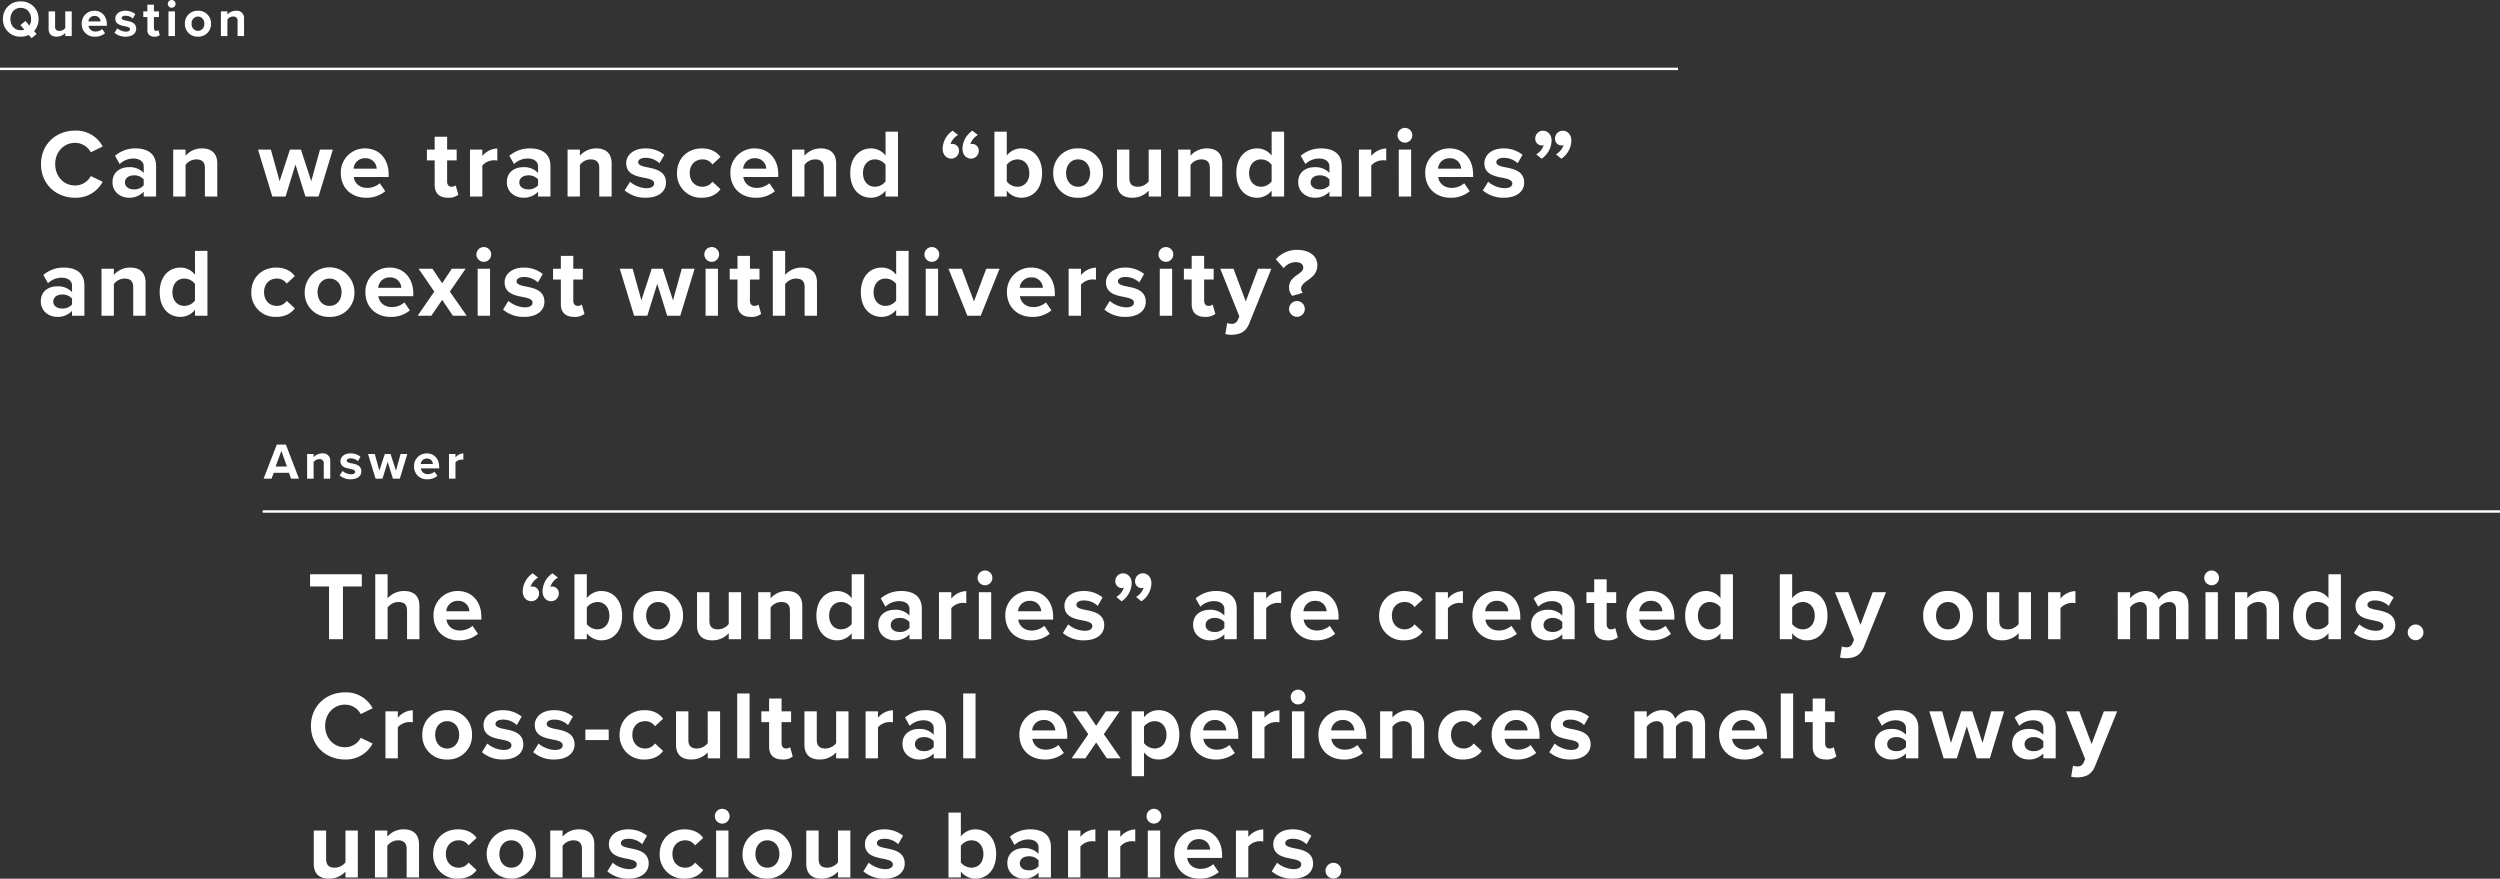 <?xml version="1.0" encoding="UTF-8"?> <svg xmlns="http://www.w3.org/2000/svg" width="1028" height="361.307" viewBox="0 0 1028 361.307"><rect x="0" y="0" width="1028" height="361.307" fill="#333333" stroke="none"/><g id="international_mv_pc" transform="translate(-180.5 -465.174)"><path id="パス_48563" data-name="パス 48563" d="M0,0H690" transform="translate(180.5 493.5)" fill="none" stroke="#fff" stroke-width="1"></path><path id="パス_48562" data-name="パス 48562" d="M0,0H920" transform="translate(288.5 675.5)" fill="none" stroke="#fff" stroke-width="1"></path><path id="パス_48622" data-name="パス 48622" d="M15.36.48A12.383,12.383,0,0,0,26.72-6.08L21.84-8.44a7.232,7.232,0,0,1-6.48,3.88c-4.64,0-8.16-3.72-8.16-8.76s3.52-8.76,8.16-8.76a7.307,7.307,0,0,1,6.48,3.88l4.88-2.4a12.311,12.311,0,0,0-11.36-6.52c-7.8,0-14,5.6-14,13.8S7.56.48,15.36.48ZM48.68,0V-12.48c0-5.56-4.04-7.32-8.44-7.32a12.673,12.673,0,0,0-8.44,3.04l1.92,3.4a8.129,8.129,0,0,1,5.64-2.28c2.56,0,4.24,1.28,4.24,3.24v2.68a7.808,7.808,0,0,0-6.12-2.36c-3.08,0-6.72,1.64-6.72,6.16,0,4.32,3.64,6.4,6.72,6.4A8,8,0,0,0,43.6-2V0ZM43.6-4.64a5.081,5.081,0,0,1-4.08,1.68c-2,0-3.64-1.04-3.64-2.84,0-1.84,1.64-2.92,3.64-2.92A5.081,5.081,0,0,1,43.6-7.04ZM73.84,0V-13.64c0-3.76-2.04-6.16-6.28-6.16a8.846,8.846,0,0,0-6.76,3v-2.52H55.72V0H60.8V-13a5.5,5.5,0,0,1,4.4-2.28c2.16,0,3.56.92,3.56,3.6V0Zm41.64,0,5.88-19.32h-5.28l-3.6,13-4.24-13h-4.52l-4.24,13-3.6-13H90.6L96.48,0h5.44L106-13.16,110.08,0Zm9.16-9.68c0,6.2,4.44,10.16,10.32,10.16a11.907,11.907,0,0,0,7.96-2.68l-2.24-3.28a7.9,7.9,0,0,1-5.16,1.92c-3.28,0-5.24-2.04-5.56-4.48h14.36V-9.16c0-6.32-3.92-10.64-9.68-10.64A9.833,9.833,0,0,0,124.64-9.68Zm10-6.08a4.475,4.475,0,0,1,4.76,4.28h-9.52A4.643,4.643,0,0,1,134.64-15.76ZM168.72.48a6.271,6.271,0,0,0,4.24-1.24L171.88-4.6a2.775,2.775,0,0,1-1.76.56c-1.12,0-1.76-.92-1.76-2.12v-8.72h3.92v-4.44h-3.92V-24.6h-5.12v5.28h-3.2v4.44h3.2V-4.8C163.24-1.36,165.16.48,168.72.48ZM182.84,0V-12.76a6.439,6.439,0,0,1,4.76-2.16,6.746,6.746,0,0,1,1.4.12v-4.96a8.265,8.265,0,0,0-6.16,3.08v-2.64h-5.08V0Zm28,0V-12.48c0-5.56-4.04-7.32-8.44-7.32a12.673,12.673,0,0,0-8.44,3.04l1.92,3.4a8.129,8.129,0,0,1,5.64-2.28c2.56,0,4.24,1.28,4.24,3.24v2.68a7.808,7.808,0,0,0-6.12-2.36c-3.08,0-6.72,1.64-6.72,6.16,0,4.32,3.64,6.4,6.72,6.4A8,8,0,0,0,205.76-2V0Zm-5.08-4.64a5.081,5.081,0,0,1-4.08,1.68c-2,0-3.64-1.04-3.64-2.84,0-1.84,1.64-2.92,3.64-2.92a5.081,5.081,0,0,1,4.08,1.68ZM236,0V-13.64c0-3.76-2.04-6.16-6.28-6.16a8.846,8.846,0,0,0-6.76,3v-2.52h-5.08V0h5.08V-13a5.5,5.5,0,0,1,4.4-2.28c2.16,0,3.56.92,3.56,3.6V0Zm5.36-2.52a13.005,13.005,0,0,0,8.64,3c5.36,0,8.36-2.64,8.36-6.2,0-4.8-4.44-5.68-7.76-6.32-2.16-.44-3.68-.88-3.68-2.08,0-1.12,1.2-1.8,3.04-1.8a8.15,8.15,0,0,1,5.72,2.24l2-3.48a12.139,12.139,0,0,0-7.76-2.64c-5.08,0-7.92,2.84-7.92,6.08,0,4.6,4.28,5.4,7.6,6.04,2.2.44,3.88.92,3.88,2.28,0,1.2-1.04,1.96-3.24,1.96a11.058,11.058,0,0,1-6.68-2.64Zm21.52-7.16A9.81,9.81,0,0,0,273.12.48c3.96,0,6.36-1.72,7.64-3.52l-3.32-3.08a4.876,4.876,0,0,1-4.08,2.08c-3.08,0-5.24-2.28-5.24-5.64s2.16-5.6,5.24-5.6a4.778,4.778,0,0,1,4.08,2.08l3.32-3.08c-1.28-1.8-3.68-3.52-7.64-3.52C267.16-19.8,262.88-15.6,262.88-9.68Zm21.96,0c0,6.2,4.44,10.16,10.32,10.16a11.907,11.907,0,0,0,7.96-2.68l-2.24-3.28a7.9,7.9,0,0,1-5.16,1.92c-3.28,0-5.24-2.04-5.56-4.48h14.36V-9.16c0-6.32-3.92-10.64-9.68-10.64A9.833,9.833,0,0,0,284.84-9.68Zm10-6.08a4.475,4.475,0,0,1,4.76,4.28h-9.52A4.643,4.643,0,0,1,294.84-15.76ZM328.32,0V-13.64c0-3.76-2.04-6.16-6.28-6.16a8.846,8.846,0,0,0-6.76,3v-2.52H310.2V0h5.08V-13a5.5,5.5,0,0,1,4.4-2.28c2.16,0,3.56.92,3.56,3.6V0Zm25.44,0V-26.68h-5.12v9.84a7.441,7.441,0,0,0-5.96-2.96c-4.92,0-8.56,3.84-8.56,10.16,0,6.44,3.68,10.12,8.56,10.12a7.578,7.578,0,0,0,5.96-2.92V0Zm-5.12-6.24a5.587,5.587,0,0,1-4.4,2.2c-2.88,0-4.88-2.28-4.88-5.6,0-3.36,2-5.64,4.88-5.64a5.587,5.587,0,0,1,4.4,2.2Zm27.6-20.84a9.1,9.1,0,0,0-4.12,7.4c0,2.6,1.68,4.08,3.56,4.08a3.193,3.193,0,0,0,3.16-3.16,2.714,2.714,0,0,0-2.72-2.88,1.967,1.967,0,0,0-.8.12,6.977,6.977,0,0,1,3.12-3.8Zm8.12,0a9.055,9.055,0,0,0-4.08,7.4c0,2.6,1.64,4.08,3.52,4.08a3.167,3.167,0,0,0,3.16-3.16,2.707,2.707,0,0,0-2.68-2.88,1.967,1.967,0,0,0-.8.12,6.812,6.812,0,0,1,3.12-3.8ZM398.48,0V-2.44A7.578,7.578,0,0,0,404.44.48C409.32.48,413-3.2,413-9.64c0-6.32-3.64-10.16-8.56-10.16a7.441,7.441,0,0,0-5.96,2.96v-9.84H393.4V0Zm0-13.04a5.6,5.6,0,0,1,4.36-2.24c2.96,0,4.92,2.28,4.92,5.64s-1.96,5.6-4.92,5.6a5.654,5.654,0,0,1-4.36-2.16ZM427.8.48A9.805,9.805,0,0,0,438.04-9.68,9.8,9.8,0,0,0,427.8-19.8,9.785,9.785,0,0,0,417.6-9.68,9.8,9.8,0,0,0,427.8.48Zm0-4.52c-3.16,0-4.92-2.6-4.92-5.64,0-3,1.76-5.6,4.92-5.6s4.96,2.6,4.96,5.6C432.76-6.64,430.96-4.04,427.8-4.04ZM461.92,0V-19.32h-5.08V-6.24a5.687,5.687,0,0,1-4.4,2.2c-2.16,0-3.56-.88-3.56-3.56V-19.32H443.8V-5.6c0,3.76,2,6.08,6.24,6.08a9.042,9.042,0,0,0,6.8-2.92V0Zm25.16,0V-13.64c0-3.76-2.04-6.16-6.28-6.16a8.846,8.846,0,0,0-6.76,3v-2.52h-5.08V0h5.08V-13a5.5,5.5,0,0,1,4.4-2.28c2.16,0,3.56.92,3.56,3.6V0Zm25.44,0V-26.68H507.4v9.84a7.441,7.441,0,0,0-5.96-2.96c-4.92,0-8.56,3.84-8.56,10.16,0,6.44,3.68,10.12,8.56,10.12a7.578,7.578,0,0,0,5.96-2.92V0ZM507.4-6.24a5.587,5.587,0,0,1-4.4,2.2c-2.88,0-4.88-2.28-4.88-5.6,0-3.36,2-5.64,4.88-5.64a5.587,5.587,0,0,1,4.4,2.2ZM536.24,0V-12.48c0-5.56-4.04-7.32-8.44-7.32a12.673,12.673,0,0,0-8.44,3.04l1.92,3.4a8.129,8.129,0,0,1,5.64-2.28c2.56,0,4.24,1.28,4.24,3.24v2.68a7.808,7.808,0,0,0-6.12-2.36c-3.08,0-6.72,1.64-6.72,6.16,0,4.32,3.64,6.4,6.72,6.4A8,8,0,0,0,531.16-2V0Zm-5.08-4.64a5.081,5.081,0,0,1-4.08,1.68c-2,0-3.64-1.04-3.64-2.84,0-1.84,1.64-2.92,3.64-2.92a5.081,5.081,0,0,1,4.08,1.68ZM548.36,0V-12.76a6.439,6.439,0,0,1,4.76-2.16,6.747,6.747,0,0,1,1.4.12v-4.96a8.265,8.265,0,0,0-6.16,3.08v-2.64h-5.08V0ZM562.2-22.16a3.039,3.039,0,0,0,3.04-3.04,3.039,3.039,0,0,0-3.04-3.04,3.065,3.065,0,0,0-3.04,3.04A3.065,3.065,0,0,0,562.2-22.16ZM564.76,0V-19.32h-5.08V0Zm5.8-9.68c0,6.2,4.44,10.16,10.32,10.16a11.907,11.907,0,0,0,7.96-2.68L586.6-5.48a7.9,7.9,0,0,1-5.16,1.92c-3.28,0-5.24-2.04-5.56-4.48h14.36V-9.16c0-6.32-3.92-10.64-9.68-10.64A9.833,9.833,0,0,0,570.56-9.68Zm10-6.08a4.475,4.475,0,0,1,4.76,4.28H575.8A4.643,4.643,0,0,1,580.56-15.76ZM594.24-2.52a13.005,13.005,0,0,0,8.64,3c5.36,0,8.36-2.64,8.36-6.2,0-4.8-4.44-5.68-7.76-6.32-2.16-.44-3.68-.88-3.68-2.08,0-1.12,1.2-1.8,3.04-1.8a8.15,8.15,0,0,1,5.72,2.24l2-3.48a12.139,12.139,0,0,0-7.76-2.64c-5.08,0-7.92,2.84-7.92,6.08,0,4.6,4.28,5.4,7.6,6.04,2.2.44,3.88.92,3.88,2.28,0,1.2-1.04,1.96-3.24,1.96a11.058,11.058,0,0,1-6.68-2.64ZM618.4-15.56A9.326,9.326,0,0,0,622.52-23c0-2.6-1.72-4.08-3.6-4.08a3.194,3.194,0,0,0-3.12,3.2A2.738,2.738,0,0,0,618.52-21a1.8,1.8,0,0,0,.76-.16,6.744,6.744,0,0,1-3.08,3.8Zm8.12,0A9.221,9.221,0,0,0,630.64-23c0-2.6-1.68-4.08-3.56-4.08a3.2,3.2,0,0,0-3.16,3.2A2.738,2.738,0,0,0,626.64-21a2.008,2.008,0,0,0,.8-.16,6.977,6.977,0,0,1-3.12,3.8ZM19.2,49V36.52c0-5.56-4.04-7.32-8.44-7.32a12.673,12.673,0,0,0-8.44,3.04l1.92,3.4a8.129,8.129,0,0,1,5.64-2.28c2.56,0,4.24,1.28,4.24,3.24v2.68A7.808,7.808,0,0,0,8,36.92c-3.08,0-6.72,1.64-6.72,6.16,0,4.32,3.64,6.4,6.72,6.4A8,8,0,0,0,14.12,47v2Zm-5.08-4.64a5.081,5.081,0,0,1-4.08,1.68c-2,0-3.64-1.04-3.64-2.84,0-1.84,1.64-2.92,3.64-2.92a5.081,5.081,0,0,1,4.08,1.68ZM44.36,49V35.36c0-3.76-2.04-6.16-6.28-6.16a8.846,8.846,0,0,0-6.76,3V29.68H26.24V49h5.08V36a5.5,5.5,0,0,1,4.4-2.28c2.16,0,3.56.92,3.56,3.6V49ZM69.8,49V22.32H64.68v9.84a7.441,7.441,0,0,0-5.96-2.96c-4.92,0-8.56,3.84-8.56,10.16,0,6.44,3.68,10.12,8.56,10.12a7.578,7.578,0,0,0,5.96-2.92V49Zm-5.12-6.24a5.587,5.587,0,0,1-4.4,2.2c-2.88,0-4.88-2.28-4.88-5.6,0-3.36,2-5.64,4.88-5.64a5.587,5.587,0,0,1,4.4,2.2Zm23.16-3.44A9.81,9.81,0,0,0,98.08,49.48c3.96,0,6.36-1.72,7.64-3.52l-3.32-3.08a4.876,4.876,0,0,1-4.08,2.08c-3.08,0-5.24-2.28-5.24-5.64s2.16-5.6,5.24-5.6a4.778,4.778,0,0,1,4.08,2.08l3.32-3.08c-1.28-1.8-3.68-3.52-7.64-3.52C92.12,29.2,87.84,33.4,87.84,39.32ZM120,49.48a9.805,9.805,0,0,0,10.24-10.16,10.22,10.22,0,0,0-20.44,0A9.8,9.8,0,0,0,120,49.48Zm0-4.52c-3.16,0-4.92-2.6-4.92-5.64,0-3,1.76-5.6,4.92-5.6s4.96,2.6,4.96,5.6C124.96,42.36,123.16,44.96,120,44.96Zm14.76-5.64c0,6.2,4.44,10.16,10.32,10.16a11.907,11.907,0,0,0,7.96-2.68l-2.24-3.28a7.9,7.9,0,0,1-5.16,1.92c-3.28,0-5.24-2.04-5.56-4.48h14.36V39.84c0-6.32-3.92-10.64-9.68-10.64A9.833,9.833,0,0,0,134.76,39.32Zm10-6.08a4.475,4.475,0,0,1,4.76,4.28H140A4.643,4.643,0,0,1,144.76,33.24ZM176.4,49l-6.92-9.92,6.48-9.4h-5.68l-3.96,5.96-4-5.96h-5.68l6.44,9.4L156.24,49h5.64l4.44-6.52,4.4,6.52Zm7.04-22.16a3.04,3.04,0,1,0-3.04-3.04A3.039,3.039,0,0,0,183.44,26.84ZM186,49V29.68h-5.08V49Zm5.36-2.52a13.005,13.005,0,0,0,8.64,3c5.36,0,8.36-2.64,8.36-6.2,0-4.8-4.44-5.68-7.76-6.32-2.16-.44-3.68-.88-3.68-2.08,0-1.12,1.2-1.8,3.04-1.8a8.15,8.15,0,0,1,5.72,2.24l2-3.48a12.139,12.139,0,0,0-7.76-2.64c-5.08,0-7.92,2.84-7.92,6.08,0,4.6,4.28,5.4,7.6,6.04,2.2.44,3.88.92,3.88,2.28,0,1.2-1.04,1.96-3.24,1.96a11.058,11.058,0,0,1-6.68-2.64Zm29.24,3a6.272,6.272,0,0,0,4.24-1.24l-1.08-3.84a2.775,2.775,0,0,1-1.76.56c-1.12,0-1.76-.92-1.76-2.12V34.12h3.92V29.68h-3.92V24.4h-5.12v5.28h-3.2v4.44h3.2V44.2C215.12,47.64,217.04,49.48,220.6,49.48ZM264.24,49l5.88-19.32h-5.28l-3.6,13-4.24-13h-4.52l-4.24,13-3.6-13h-5.28L245.24,49h5.44l4.08-13.16L258.84,49Zm12.92-22.16a3.04,3.04,0,1,0-3.04-3.04A3.039,3.039,0,0,0,277.16,26.84ZM279.72,49V29.68h-5.08V49Zm13.52.48a6.271,6.271,0,0,0,4.24-1.24L296.4,44.4a2.775,2.775,0,0,1-1.76.56c-1.12,0-1.76-.92-1.76-2.12V34.12h3.92V29.68h-3.92V24.4h-5.12v5.28h-3.2v4.44h3.2V44.2C287.76,47.64,289.68,49.48,293.24,49.48Zm27.2-.48V35.28c0-3.76-2.04-6.08-6.28-6.08a8.94,8.94,0,0,0-6.8,3V22.32h-5.08V49h5.08V36a5.628,5.628,0,0,1,4.4-2.28c2.2,0,3.6.84,3.6,3.52V49Zm37.68,0V22.32H353v9.84a7.441,7.441,0,0,0-5.96-2.96c-4.92,0-8.56,3.84-8.56,10.16,0,6.44,3.68,10.12,8.56,10.12A7.578,7.578,0,0,0,353,46.56V49ZM353,42.76a5.587,5.587,0,0,1-4.4,2.2c-2.88,0-4.88-2.28-4.88-5.6,0-3.36,2-5.64,4.88-5.64a5.587,5.587,0,0,1,4.4,2.2Zm14.68-15.92a3.04,3.04,0,1,0-3.04-3.04A3.039,3.039,0,0,0,367.68,26.84ZM370.24,49V29.68h-5.08V49Zm17.52,0,7.76-19.32h-5.48L385,43.12l-5.04-13.44h-5.44L382.28,49Zm10.8-9.68c0,6.2,4.44,10.16,10.32,10.16a11.907,11.907,0,0,0,7.96-2.68l-2.24-3.28a7.9,7.9,0,0,1-5.16,1.92c-3.28,0-5.24-2.04-5.56-4.48h14.36V39.84c0-6.32-3.92-10.64-9.68-10.64A9.833,9.833,0,0,0,398.56,39.32Zm10-6.08a4.475,4.475,0,0,1,4.76,4.28H403.8A4.643,4.643,0,0,1,408.56,33.24ZM429,49V36.24a6.439,6.439,0,0,1,4.76-2.16,6.747,6.747,0,0,1,1.4.12V29.24A8.265,8.265,0,0,0,429,32.32V29.68h-5.08V49Zm9.64-2.52a13.005,13.005,0,0,0,8.64,3c5.36,0,8.36-2.64,8.36-6.2,0-4.8-4.44-5.68-7.76-6.32-2.16-.44-3.68-.88-3.68-2.08,0-1.12,1.2-1.8,3.04-1.8a8.15,8.15,0,0,1,5.72,2.24l2-3.48a12.139,12.139,0,0,0-7.76-2.64c-5.08,0-7.92,2.84-7.92,6.08,0,4.6,4.28,5.4,7.6,6.04,2.2.44,3.88.92,3.88,2.28,0,1.2-1.04,1.96-3.24,1.96a11.058,11.058,0,0,1-6.68-2.64Zm25.28-19.64a3.04,3.04,0,1,0-3.04-3.04A3.039,3.039,0,0,0,463.92,26.84ZM466.48,49V29.68H461.4V49Zm13.52.48a6.271,6.271,0,0,0,4.24-1.24l-1.08-3.84a2.775,2.775,0,0,1-1.76.56c-1.12,0-1.76-.92-1.76-2.12V34.12h3.92V29.68h-3.92V24.4h-5.12v5.28h-3.2v4.44h3.2V44.2C474.52,47.64,476.44,49.48,480,49.48Zm8.36,7.08a13.886,13.886,0,0,0,2.52.28c3.32-.08,5.88-1.04,7.32-4.68l9.08-22.48H501.8l-5.04,13.44-5.04-13.44h-5.44l7.84,19.6-.72,1.64a2.563,2.563,0,0,1-2.68,1.4,4.389,4.389,0,0,1-1.6-.32Zm26.2-19.24a5.107,5.107,0,0,0,1.32,3.52l4.36-1.28a2.416,2.416,0,0,1-.72-1.68c0-1.48,1.24-2.36,2.64-3.4,1.88-1.32,4.04-2.92,4.04-6.24,0-3.72-3.16-6.32-8.32-6.32a11.442,11.442,0,0,0-8.76,3.88l3.24,3.64a6.394,6.394,0,0,1,4.92-2.48c2.2,0,3.12,1.04,3.12,2.28,0,1.2-1.08,1.96-2.32,2.84C516.48,33.24,514.56,34.56,514.56,37.32Zm0,8.88a3.24,3.24,0,1,0,3.24-3.24A3.278,3.278,0,0,0,514.56,46.2Z" transform="translate(196 546)" fill="#fff"></path><path id="パス_48623" data-name="パス 48623" d="M15.351-6.993a7.038,7.038,0,0,0-7.329-7.245A7.033,7.033,0,0,0,.714-6.993,7.033,7.033,0,0,0,8.022.252a7.859,7.859,0,0,0,3.339-.714L12.474.861l2.079-1.7-1.029-1.2A7.229,7.229,0,0,0,15.351-6.993Zm-7.329,4.6c-2.583,0-4.242-1.995-4.242-4.6,0-2.625,1.659-4.6,4.242-4.6s4.263,1.974,4.263,4.6a5.005,5.005,0,0,1-.714,2.667L9.975-6.2,7.9-4.515l1.6,1.869A4.155,4.155,0,0,1,8.022-2.394ZM29,0V-10.143H26.334v6.867a2.986,2.986,0,0,1-2.31,1.155A1.631,1.631,0,0,1,22.155-3.99v-6.153H19.488v7.2c0,1.974,1.05,3.192,3.276,3.192a4.747,4.747,0,0,0,3.57-1.533V0ZM33.1-5.082A5.137,5.137,0,0,0,38.514.252a6.251,6.251,0,0,0,4.179-1.407L41.517-2.877a4.148,4.148,0,0,1-2.709,1.008,2.733,2.733,0,0,1-2.919-2.352h7.539v-.588c0-3.318-2.058-5.586-5.082-5.586A5.162,5.162,0,0,0,33.1-5.082Zm5.25-3.192a2.349,2.349,0,0,1,2.5,2.247h-5A2.438,2.438,0,0,1,38.346-8.274Zm8.232,6.951A6.828,6.828,0,0,0,51.114.252C53.928.252,55.5-1.134,55.5-3c0-2.52-2.331-2.982-4.074-3.318C50.3-6.552,49.5-6.783,49.5-7.413c0-.588.63-.945,1.6-.945a4.279,4.279,0,0,1,3,1.176l1.05-1.827A6.373,6.373,0,0,0,51.072-10.4c-2.667,0-4.158,1.491-4.158,3.192,0,2.415,2.247,2.835,3.99,3.171,1.155.231,2.037.483,2.037,1.2,0,.63-.546,1.029-1.7,1.029a5.805,5.805,0,0,1-3.507-1.386ZM62.979.252A3.293,3.293,0,0,0,65.205-.4l-.567-2.016a1.457,1.457,0,0,1-.924.294c-.588,0-.924-.483-.924-1.113V-7.812h2.058v-2.331H62.79v-2.772H60.1v2.772h-1.68v2.331H60.1V-2.52C60.1-.714,61.11.252,62.979.252ZM70.1-11.634a1.6,1.6,0,0,0,1.6-1.6,1.6,1.6,0,0,0-1.6-1.6,1.609,1.609,0,0,0-1.6,1.6A1.609,1.609,0,0,0,70.1-11.634ZM71.442,0V-10.143H68.775V0Zm9.45.252a5.148,5.148,0,0,0,5.376-5.334A5.143,5.143,0,0,0,80.892-10.4a5.137,5.137,0,0,0-5.355,5.313A5.142,5.142,0,0,0,80.892.252Zm0-2.373a2.669,2.669,0,0,1-2.583-2.961,2.662,2.662,0,0,1,2.583-2.94,2.677,2.677,0,0,1,2.6,2.94A2.684,2.684,0,0,1,80.892-2.121ZM99.855,0V-7.161a2.95,2.95,0,0,0-3.3-3.234A4.644,4.644,0,0,0,93.009-8.82v-1.323H90.342V0h2.667V-6.825a2.889,2.889,0,0,1,2.31-1.2,1.646,1.646,0,0,1,1.869,1.89V0Z" transform="translate(181 480)" fill="#fff"></path><path id="パス_48624" data-name="パス 48624" d="M14.448,0l-5.4-14.007H5.313L-.105,0H3.171l.882-2.415h6.258L11.193,0ZM9.492-5H4.851l2.331-6.426ZM27.3,0V-7.161A2.95,2.95,0,0,0,24-10.4,4.644,4.644,0,0,0,20.454-8.82v-1.323H17.787V0h2.667V-6.825a2.889,2.889,0,0,1,2.31-1.2,1.646,1.646,0,0,1,1.869,1.89V0Zm3.864-1.323A6.828,6.828,0,0,0,35.7.252c2.814,0,4.389-1.386,4.389-3.255,0-2.52-2.331-2.982-4.074-3.318-1.134-.231-1.932-.462-1.932-1.092,0-.588.63-.945,1.6-.945a4.279,4.279,0,0,1,3,1.176l1.05-1.827A6.373,6.373,0,0,0,35.658-10.4C32.991-10.4,31.5-8.9,31.5-7.2c0,2.415,2.247,2.835,3.99,3.171,1.155.231,2.037.483,2.037,1.2,0,.63-.546,1.029-1.7,1.029a5.805,5.805,0,0,1-3.507-1.386ZM55.9,0l3.087-10.143H56.217l-1.89,6.825L52.1-10.143H49.728L47.5-3.318l-1.89-6.825H42.84L45.927,0h2.856l2.142-6.909L53.067,0Zm5.859-5.082A5.137,5.137,0,0,0,67.179.252a6.251,6.251,0,0,0,4.179-1.407L70.182-2.877a4.148,4.148,0,0,1-2.709,1.008,2.733,2.733,0,0,1-2.919-2.352h7.539v-.588c0-3.318-2.058-5.586-5.082-5.586A5.162,5.162,0,0,0,61.761-5.082Zm5.25-3.192a2.349,2.349,0,0,1,2.5,2.247h-5A2.438,2.438,0,0,1,67.011-8.274ZM78.792,0V-6.7a3.38,3.38,0,0,1,2.5-1.134,3.542,3.542,0,0,1,.735.063v-2.6a4.339,4.339,0,0,0-3.234,1.617v-1.386H76.125V0Z" transform="translate(289 662)" fill="#fff"></path><path id="パス_48625" data-name="パス 48625" d="M14.52,0V-21.68h7.76v-5H1v5H8.8V0ZM45.96,0V-13.72c0-3.76-2.04-6.08-6.28-6.08a8.94,8.94,0,0,0-6.8,3v-9.88H27.8V0h5.08V-13a5.628,5.628,0,0,1,4.4-2.28c2.2,0,3.6.84,3.6,3.52V0Zm5.8-9.68C51.76-3.48,56.2.48,62.08.48A11.907,11.907,0,0,0,70.04-2.2L67.8-5.48a7.9,7.9,0,0,1-5.16,1.92c-3.28,0-5.24-2.04-5.56-4.48H71.44V-9.16c0-6.32-3.92-10.64-9.68-10.64A9.833,9.833,0,0,0,51.76-9.68Zm10-6.08a4.475,4.475,0,0,1,4.76,4.28H57A4.643,4.643,0,0,1,61.76-15.76Zm30.8-11.32a9.1,9.1,0,0,0-4.12,7.4c0,2.6,1.68,4.08,3.56,4.08a3.193,3.193,0,0,0,3.16-3.16,2.714,2.714,0,0,0-2.72-2.88,1.967,1.967,0,0,0-.8.12,6.976,6.976,0,0,1,3.12-3.8Zm8.12,0a9.055,9.055,0,0,0-4.08,7.4c0,2.6,1.64,4.08,3.52,4.08a3.167,3.167,0,0,0,3.16-3.16,2.707,2.707,0,0,0-2.68-2.88,1.967,1.967,0,0,0-.8.12,6.812,6.812,0,0,1,3.12-3.8ZM114.8,0V-2.44A7.578,7.578,0,0,0,120.76.48c4.88,0,8.56-3.68,8.56-10.12,0-6.32-3.64-10.16-8.56-10.16a7.441,7.441,0,0,0-5.96,2.96v-9.84h-5.08V0Zm0-13.04a5.605,5.605,0,0,1,4.36-2.24c2.96,0,4.92,2.28,4.92,5.64s-1.96,5.6-4.92,5.6A5.654,5.654,0,0,1,114.8-6.2ZM144.12.48A9.805,9.805,0,0,0,154.36-9.68,9.8,9.8,0,0,0,144.12-19.8a9.785,9.785,0,0,0-10.2,10.12A9.8,9.8,0,0,0,144.12.48Zm0-4.52c-3.16,0-4.92-2.6-4.92-5.64,0-3,1.76-5.6,4.92-5.6s4.96,2.6,4.96,5.6C149.08-6.64,147.28-4.04,144.12-4.04ZM178.24,0V-19.32h-5.08V-6.24a5.687,5.687,0,0,1-4.4,2.2c-2.16,0-3.56-.88-3.56-3.56V-19.32h-5.08V-5.6c0,3.76,2,6.08,6.24,6.08a9.042,9.042,0,0,0,6.8-2.92V0ZM203.4,0V-13.64c0-3.76-2.04-6.16-6.28-6.16a8.846,8.846,0,0,0-6.76,3v-2.52h-5.08V0h5.08V-13a5.5,5.5,0,0,1,4.4-2.28c2.16,0,3.56.92,3.56,3.6V0Zm25.44,0V-26.68h-5.12v9.84a7.441,7.441,0,0,0-5.96-2.96c-4.92,0-8.56,3.84-8.56,10.16,0,6.44,3.68,10.12,8.56,10.12a7.578,7.578,0,0,0,5.96-2.92V0Zm-5.12-6.24a5.587,5.587,0,0,1-4.4,2.2c-2.88,0-4.88-2.28-4.88-5.6,0-3.36,2-5.64,4.88-5.64a5.587,5.587,0,0,1,4.4,2.2ZM252.56,0V-12.48c0-5.56-4.04-7.32-8.44-7.32a12.673,12.673,0,0,0-8.44,3.04l1.92,3.4a8.129,8.129,0,0,1,5.64-2.28c2.56,0,4.24,1.28,4.24,3.24v2.68a7.808,7.808,0,0,0-6.12-2.36c-3.08,0-6.72,1.64-6.72,6.16,0,4.32,3.64,6.4,6.72,6.4A8,8,0,0,0,247.48-2V0Zm-5.08-4.64a5.081,5.081,0,0,1-4.08,1.68c-2,0-3.64-1.04-3.64-2.84,0-1.84,1.64-2.92,3.64-2.92a5.081,5.081,0,0,1,4.08,1.68ZM264.68,0V-12.76a6.439,6.439,0,0,1,4.76-2.16,6.747,6.747,0,0,1,1.4.12v-4.96a8.265,8.265,0,0,0-6.16,3.08v-2.64H259.6V0Zm13.84-22.16a3.039,3.039,0,0,0,3.04-3.04,3.039,3.039,0,0,0-3.04-3.04,3.065,3.065,0,0,0-3.04,3.04A3.065,3.065,0,0,0,278.52-22.16ZM281.08,0V-19.32H276V0Zm5.8-9.68c0,6.2,4.44,10.16,10.32,10.16a11.907,11.907,0,0,0,7.96-2.68l-2.24-3.28a7.9,7.9,0,0,1-5.16,1.92c-3.28,0-5.24-2.04-5.56-4.48h14.36V-9.16c0-6.32-3.92-10.64-9.68-10.64A9.833,9.833,0,0,0,286.88-9.68Zm10-6.08a4.475,4.475,0,0,1,4.76,4.28h-9.52A4.643,4.643,0,0,1,296.88-15.76ZM310.56-2.52a13.005,13.005,0,0,0,8.64,3c5.36,0,8.36-2.64,8.36-6.2,0-4.8-4.44-5.68-7.76-6.32-2.16-.44-3.68-.88-3.68-2.08,0-1.12,1.2-1.8,3.04-1.8a8.15,8.15,0,0,1,5.72,2.24l2-3.48a12.139,12.139,0,0,0-7.76-2.64c-5.08,0-7.92,2.84-7.92,6.08,0,4.6,4.28,5.4,7.6,6.04,2.2.44,3.88.92,3.88,2.28,0,1.2-1.04,1.96-3.24,1.96a11.058,11.058,0,0,1-6.68-2.64Zm24.16-13.04A9.326,9.326,0,0,0,338.84-23c0-2.6-1.72-4.08-3.6-4.08a3.194,3.194,0,0,0-3.12,3.2A2.738,2.738,0,0,0,334.84-21a1.8,1.8,0,0,0,.76-.16,6.744,6.744,0,0,1-3.08,3.8Zm8.12,0A9.222,9.222,0,0,0,346.96-23c0-2.6-1.68-4.08-3.56-4.08a3.2,3.2,0,0,0-3.16,3.2A2.738,2.738,0,0,0,342.96-21a2.007,2.007,0,0,0,.8-.16,6.976,6.976,0,0,1-3.12,3.8ZM382.04,0V-12.48c0-5.56-4.04-7.32-8.44-7.32a12.673,12.673,0,0,0-8.44,3.04l1.92,3.4a8.129,8.129,0,0,1,5.64-2.28c2.56,0,4.24,1.28,4.24,3.24v2.68a7.808,7.808,0,0,0-6.12-2.36c-3.08,0-6.72,1.64-6.72,6.16,0,4.32,3.64,6.4,6.72,6.4A8,8,0,0,0,376.96-2V0Zm-5.08-4.64a5.081,5.081,0,0,1-4.08,1.68c-2,0-3.64-1.04-3.64-2.84,0-1.84,1.64-2.92,3.64-2.92a5.081,5.081,0,0,1,4.08,1.68ZM394.16,0V-12.76a6.439,6.439,0,0,1,4.76-2.16,6.747,6.747,0,0,1,1.4.12v-4.96a8.265,8.265,0,0,0-6.16,3.08v-2.64h-5.08V0Zm10.08-9.68c0,6.2,4.44,10.16,10.32,10.16a11.907,11.907,0,0,0,7.96-2.68l-2.24-3.28a7.9,7.9,0,0,1-5.16,1.92c-3.28,0-5.24-2.04-5.56-4.48h14.36V-9.16c0-6.32-3.92-10.64-9.68-10.64A9.833,9.833,0,0,0,404.24-9.68Zm10-6.08A4.475,4.475,0,0,1,419-11.48h-9.52A4.643,4.643,0,0,1,414.24-15.76ZM440.6-9.68A9.81,9.81,0,0,0,450.84.48c3.96,0,6.36-1.72,7.64-3.52l-3.32-3.08a4.876,4.876,0,0,1-4.08,2.08c-3.08,0-5.24-2.28-5.24-5.64s2.16-5.6,5.24-5.6a4.778,4.778,0,0,1,4.08,2.08l3.32-3.08c-1.28-1.8-3.68-3.52-7.64-3.52C444.88-19.8,440.6-15.6,440.6-9.68ZM468.88,0V-12.76a6.439,6.439,0,0,1,4.76-2.16,6.747,6.747,0,0,1,1.4.12v-4.96a8.265,8.265,0,0,0-6.16,3.08v-2.64H463.8V0Zm10.08-9.68c0,6.2,4.44,10.16,10.32,10.16a11.907,11.907,0,0,0,7.96-2.68L495-5.48a7.9,7.9,0,0,1-5.16,1.92c-3.28,0-5.24-2.04-5.56-4.48h14.36V-9.16c0-6.32-3.92-10.64-9.68-10.64A9.833,9.833,0,0,0,478.96-9.68Zm10-6.08a4.475,4.475,0,0,1,4.76,4.28H484.2A4.643,4.643,0,0,1,488.96-15.76ZM521,0V-12.48c0-5.56-4.04-7.32-8.44-7.32a12.673,12.673,0,0,0-8.44,3.04l1.92,3.4a8.129,8.129,0,0,1,5.64-2.28c2.56,0,4.24,1.28,4.24,3.24v2.68a7.808,7.808,0,0,0-6.12-2.36c-3.08,0-6.72,1.64-6.72,6.16,0,4.32,3.64,6.4,6.72,6.4A8,8,0,0,0,515.92-2V0Zm-5.08-4.64a5.081,5.081,0,0,1-4.08,1.68c-2,0-3.64-1.04-3.64-2.84,0-1.84,1.64-2.92,3.64-2.92a5.081,5.081,0,0,1,4.08,1.68ZM534.52.48a6.271,6.271,0,0,0,4.24-1.24L537.68-4.6a2.775,2.775,0,0,1-1.76.56c-1.12,0-1.76-.92-1.76-2.12v-8.72h3.92v-4.44h-3.92V-24.6h-5.12v5.28h-3.2v4.44h3.2V-4.8C529.04-1.36,530.96.48,534.52.48Zm7.8-10.16c0,6.2,4.44,10.16,10.32,10.16A11.907,11.907,0,0,0,560.6-2.2l-2.24-3.28a7.9,7.9,0,0,1-5.16,1.92c-3.28,0-5.24-2.04-5.56-4.48H562V-9.16c0-6.32-3.92-10.64-9.68-10.64A9.833,9.833,0,0,0,542.32-9.68Zm10-6.08a4.475,4.475,0,0,1,4.76,4.28h-9.52A4.643,4.643,0,0,1,552.32-15.76ZM586.08,0V-26.68h-5.12v9.84A7.44,7.44,0,0,0,575-19.8c-4.92,0-8.56,3.84-8.56,10.16C566.44-3.2,570.12.48,575,.48a7.578,7.578,0,0,0,5.96-2.92V0Zm-5.12-6.24a5.587,5.587,0,0,1-4.4,2.2c-2.88,0-4.88-2.28-4.88-5.6,0-3.36,2-5.64,4.88-5.64a5.587,5.587,0,0,1,4.4,2.2ZM610.44,0V-2.44A7.578,7.578,0,0,0,616.4.48c4.88,0,8.56-3.68,8.56-10.12,0-6.32-3.64-10.16-8.56-10.16a7.441,7.441,0,0,0-5.96,2.96v-9.84h-5.08V0Zm0-13.04a5.605,5.605,0,0,1,4.36-2.24c2.96,0,4.92,2.28,4.92,5.64s-1.96,5.6-4.92,5.6a5.654,5.654,0,0,1-4.36-2.16Zm19.68,20.6a13.885,13.885,0,0,0,2.52.28c3.32-.08,5.88-1.04,7.32-4.68l9.08-22.48h-5.48L638.52-5.88l-5.04-13.44h-5.44L635.88.28l-.72,1.64a2.563,2.563,0,0,1-2.68,1.4,4.389,4.389,0,0,1-1.6-.32ZM674.52.48A9.805,9.805,0,0,0,684.76-9.68,9.8,9.8,0,0,0,674.52-19.8a9.785,9.785,0,0,0-10.2,10.12A9.8,9.8,0,0,0,674.52.48Zm0-4.52c-3.16,0-4.92-2.6-4.92-5.64,0-3,1.76-5.6,4.92-5.6s4.96,2.6,4.96,5.6C679.48-6.64,677.68-4.04,674.52-4.04ZM708.64,0V-19.32h-5.08V-6.24a5.687,5.687,0,0,1-4.4,2.2c-2.16,0-3.56-.88-3.56-3.56V-19.32h-5.08V-5.6c0,3.76,2,6.08,6.24,6.08a9.042,9.042,0,0,0,6.8-2.92V0Zm12.12,0V-12.76a6.439,6.439,0,0,1,4.76-2.16,6.747,6.747,0,0,1,1.4.12v-4.96a8.265,8.265,0,0,0-6.16,3.08v-2.64h-5.08V0ZM773.4,0V-13.96c0-3.96-2.12-5.84-5.68-5.84a8.2,8.2,0,0,0-6.64,3.52c-.72-2.2-2.52-3.52-5.36-3.52a8.451,8.451,0,0,0-6.32,3v-2.52h-5.08V0h5.08V-13a5.185,5.185,0,0,1,4-2.28c2.08,0,2.88,1.28,2.88,3.08V0h5.12V-13.04a5.129,5.129,0,0,1,4-2.24c2.08,0,2.88,1.28,2.88,3.08V0Zm9.52-22.16a3.039,3.039,0,0,0,3.04-3.04,3.039,3.039,0,0,0-3.04-3.04,3.065,3.065,0,0,0-3.04,3.04A3.065,3.065,0,0,0,782.92-22.16ZM785.48,0V-19.32H780.4V0Zm25.16,0V-13.64c0-3.76-2.04-6.16-6.28-6.16a8.847,8.847,0,0,0-6.76,3v-2.52h-5.08V0h5.08V-13a5.5,5.5,0,0,1,4.4-2.28c2.16,0,3.56.92,3.56,3.6V0Zm25.44,0V-26.68h-5.12v9.84A7.44,7.44,0,0,0,825-19.8c-4.92,0-8.56,3.84-8.56,10.16C816.44-3.2,820.12.48,825,.48a7.578,7.578,0,0,0,5.96-2.92V0Zm-5.12-6.24a5.587,5.587,0,0,1-4.4,2.2c-2.88,0-4.88-2.28-4.88-5.6,0-3.36,2-5.64,4.88-5.64a5.587,5.587,0,0,1,4.4,2.2Zm10.48,3.72a13.005,13.005,0,0,0,8.64,3c5.36,0,8.36-2.64,8.36-6.2,0-4.8-4.44-5.68-7.76-6.32-2.16-.44-3.68-.88-3.68-2.08,0-1.12,1.2-1.8,3.04-1.8a8.15,8.15,0,0,1,5.72,2.24l2-3.48A12.139,12.139,0,0,0,850-19.8c-5.08,0-7.92,2.84-7.92,6.08,0,4.6,4.28,5.4,7.6,6.04,2.2.44,3.88.92,3.88,2.28,0,1.2-1.04,1.96-3.24,1.96a11.058,11.058,0,0,1-6.68-2.64Zm22.12-.28A3.278,3.278,0,0,0,866.8.44a3.278,3.278,0,0,0,3.24-3.24,3.278,3.278,0,0,0-3.24-3.24A3.278,3.278,0,0,0,863.56-2.8ZM15.36,49.48a12.383,12.383,0,0,0,11.36-6.56l-4.88-2.36a7.232,7.232,0,0,1-6.48,3.88c-4.64,0-8.16-3.72-8.16-8.76s3.52-8.76,8.16-8.76a7.307,7.307,0,0,1,6.48,3.88l4.88-2.4a12.311,12.311,0,0,0-11.36-6.52c-7.8,0-14,5.6-14,13.8S7.56,49.48,15.36,49.48ZM37.08,49V36.24a6.439,6.439,0,0,1,4.76-2.16,6.746,6.746,0,0,1,1.4.12V29.24a8.265,8.265,0,0,0-6.16,3.08V29.68H32V49Zm20.28.48A9.805,9.805,0,0,0,67.6,39.32,9.8,9.8,0,0,0,57.36,29.2a9.785,9.785,0,0,0-10.2,10.12A9.8,9.8,0,0,0,57.36,49.48Zm0-4.52c-3.16,0-4.92-2.6-4.92-5.64,0-3,1.76-5.6,4.92-5.6s4.96,2.6,4.96,5.6C62.32,42.36,60.52,44.96,57.36,44.96Zm14.32,1.52a13.005,13.005,0,0,0,8.64,3c5.36,0,8.36-2.64,8.36-6.2,0-4.8-4.44-5.68-7.76-6.32-2.16-.44-3.68-.88-3.68-2.08,0-1.12,1.2-1.8,3.04-1.8A8.15,8.15,0,0,1,86,35.32l2-3.48a12.139,12.139,0,0,0-7.76-2.64c-5.08,0-7.92,2.84-7.92,6.08,0,4.6,4.28,5.4,7.6,6.04,2.2.44,3.88.92,3.88,2.28,0,1.2-1.04,1.96-3.24,1.96a11.058,11.058,0,0,1-6.68-2.64Zm21.08,0a13.005,13.005,0,0,0,8.64,3c5.36,0,8.36-2.64,8.36-6.2,0-4.8-4.44-5.68-7.76-6.32-2.16-.44-3.68-.88-3.68-2.08,0-1.12,1.2-1.8,3.04-1.8a8.15,8.15,0,0,1,5.72,2.24l2-3.48a12.139,12.139,0,0,0-7.76-2.64c-5.08,0-7.92,2.84-7.92,6.08,0,4.6,4.28,5.4,7.6,6.04,2.2.44,3.88.92,3.88,2.28,0,1.2-1.04,1.96-3.24,1.96a11.058,11.058,0,0,1-6.68-2.64Zm31.04-5V37.16h-9.6v4.32Zm4.48-2.16a9.81,9.81,0,0,0,10.24,10.16c3.96,0,6.36-1.72,7.64-3.52l-3.32-3.08a4.876,4.876,0,0,1-4.08,2.08c-3.08,0-5.24-2.28-5.24-5.64s2.16-5.6,5.24-5.6a4.778,4.778,0,0,1,4.08,2.08l3.32-3.08c-1.28-1.8-3.68-3.52-7.64-3.52C132.56,29.2,128.28,33.4,128.28,39.32ZM169.6,49V29.68h-5.08V42.76a5.687,5.687,0,0,1-4.4,2.2c-2.16,0-3.56-.88-3.56-3.56V29.68h-5.08V43.4c0,3.76,2,6.08,6.24,6.08a9.042,9.042,0,0,0,6.8-2.92V49Zm12.12,0V22.32h-5.08V49Zm13.52.48a6.272,6.272,0,0,0,4.24-1.24L198.4,44.4a2.775,2.775,0,0,1-1.76.56c-1.12,0-1.76-.92-1.76-2.12V34.12h3.92V29.68h-3.92V24.4h-5.12v5.28h-3.2v4.44h3.2V44.2C189.76,47.64,191.68,49.48,195.24,49.48ZM222.4,49V29.68h-5.08V42.76a5.687,5.687,0,0,1-4.4,2.2c-2.16,0-3.56-.88-3.56-3.56V29.68h-5.08V43.4c0,3.76,2,6.08,6.24,6.08a9.042,9.042,0,0,0,6.8-2.92V49Zm12.12,0V36.24a6.439,6.439,0,0,1,4.76-2.16,6.746,6.746,0,0,1,1.4.12V29.24a8.265,8.265,0,0,0-6.16,3.08V29.68h-5.08V49Zm28,0V36.52c0-5.56-4.04-7.32-8.44-7.32a12.673,12.673,0,0,0-8.44,3.04l1.92,3.4a8.129,8.129,0,0,1,5.64-2.28c2.56,0,4.24,1.28,4.24,3.24v2.68a7.808,7.808,0,0,0-6.12-2.36c-3.08,0-6.72,1.64-6.72,6.16,0,4.32,3.64,6.4,6.72,6.4A8,8,0,0,0,257.44,47v2Zm-5.08-4.64a5.081,5.081,0,0,1-4.08,1.68c-2,0-3.64-1.04-3.64-2.84,0-1.84,1.64-2.92,3.64-2.92a5.081,5.081,0,0,1,4.08,1.68ZM274.64,49V22.32h-5.08V49Zm18.04-9.68c0,6.2,4.44,10.16,10.32,10.16a11.907,11.907,0,0,0,7.96-2.68l-2.24-3.28a7.9,7.9,0,0,1-5.16,1.92c-3.28,0-5.24-2.04-5.56-4.48h14.36V39.84c0-6.32-3.92-10.64-9.68-10.64A9.833,9.833,0,0,0,292.68,39.32Zm10-6.08a4.475,4.475,0,0,1,4.76,4.28h-9.52A4.643,4.643,0,0,1,302.68,33.24ZM334.32,49l-6.92-9.92,6.48-9.4H328.2l-3.96,5.96-4-5.96h-5.68l6.44,9.4L314.16,49h5.64l4.44-6.52,4.4,6.52Zm9.6-2.48a7.382,7.382,0,0,0,5.96,2.96c4.96,0,8.56-3.72,8.56-10.16s-3.6-10.12-8.56-10.12a7.464,7.464,0,0,0-5.96,2.92V29.68h-5.08V56.36h5.08Zm9.24-7.2c0,3.36-1.96,5.64-4.88,5.64a5.817,5.817,0,0,1-4.36-2.2V35.92a5.69,5.69,0,0,1,4.36-2.2C351.2,33.72,353.16,36,353.16,39.32Zm9.84,0c0,6.2,4.44,10.16,10.32,10.16a11.907,11.907,0,0,0,7.96-2.68l-2.24-3.28a7.9,7.9,0,0,1-5.16,1.92c-3.28,0-5.24-2.04-5.56-4.48h14.36V39.84c0-6.32-3.92-10.64-9.68-10.64A9.833,9.833,0,0,0,363,39.32Zm10-6.08a4.475,4.475,0,0,1,4.76,4.28h-9.52A4.643,4.643,0,0,1,373,33.24ZM393.44,49V36.24a6.439,6.439,0,0,1,4.76-2.16,6.747,6.747,0,0,1,1.4.12V29.24a8.265,8.265,0,0,0-6.16,3.08V29.68h-5.08V49Zm13.84-22.16a3.04,3.04,0,1,0-3.04-3.04A3.039,3.039,0,0,0,407.28,26.84ZM409.84,49V29.68h-5.08V49Zm5.8-9.68c0,6.2,4.44,10.16,10.32,10.16a11.907,11.907,0,0,0,7.96-2.68l-2.24-3.28a7.9,7.9,0,0,1-5.16,1.92c-3.28,0-5.24-2.04-5.56-4.48h14.36V39.84c0-6.32-3.92-10.64-9.68-10.64A9.833,9.833,0,0,0,415.64,39.32Zm10-6.08a4.475,4.475,0,0,1,4.76,4.28h-9.52A4.643,4.643,0,0,1,425.64,33.24ZM459.12,49V35.36c0-3.76-2.04-6.16-6.28-6.16a8.846,8.846,0,0,0-6.76,3V29.68H441V49h5.08V36a5.5,5.5,0,0,1,4.4-2.28c2.16,0,3.56.92,3.56,3.6V49Zm5.8-9.68a9.81,9.81,0,0,0,10.24,10.16c3.96,0,6.36-1.72,7.64-3.52l-3.32-3.08a4.876,4.876,0,0,1-4.08,2.08c-3.08,0-5.24-2.28-5.24-5.64s2.16-5.6,5.24-5.6a4.778,4.778,0,0,1,4.08,2.08l3.32-3.08c-1.28-1.8-3.68-3.52-7.64-3.52C469.2,29.2,464.92,33.4,464.92,39.32Zm21.96,0c0,6.2,4.44,10.16,10.32,10.16a11.907,11.907,0,0,0,7.96-2.68l-2.24-3.28a7.9,7.9,0,0,1-5.16,1.92c-3.28,0-5.24-2.04-5.56-4.48h14.36V39.84c0-6.32-3.92-10.64-9.68-10.64A9.833,9.833,0,0,0,486.88,39.32Zm10-6.08a4.475,4.475,0,0,1,4.76,4.28h-9.52A4.643,4.643,0,0,1,496.88,33.24Zm13.68,13.24a13.005,13.005,0,0,0,8.64,3c5.36,0,8.36-2.64,8.36-6.2,0-4.8-4.44-5.68-7.76-6.32-2.16-.44-3.68-.88-3.68-2.08,0-1.12,1.2-1.8,3.04-1.8a8.15,8.15,0,0,1,5.72,2.24l2-3.48a12.139,12.139,0,0,0-7.76-2.64c-5.08,0-7.92,2.84-7.92,6.08,0,4.6,4.28,5.4,7.6,6.04,2.2.44,3.88.92,3.88,2.28,0,1.2-1.04,1.96-3.24,1.96a11.058,11.058,0,0,1-6.68-2.64ZM574.64,49V35.04c0-3.96-2.12-5.84-5.68-5.84a8.2,8.2,0,0,0-6.64,3.52c-.72-2.2-2.52-3.52-5.36-3.52a8.451,8.451,0,0,0-6.32,3V29.68h-5.08V49h5.08V36a5.185,5.185,0,0,1,4-2.28c2.08,0,2.88,1.28,2.88,3.08V49h5.12V35.96a5.129,5.129,0,0,1,4-2.24c2.08,0,2.88,1.28,2.88,3.08V49Zm5.76-9.68c0,6.2,4.44,10.16,10.32,10.16a11.907,11.907,0,0,0,7.96-2.68l-2.24-3.28a7.9,7.9,0,0,1-5.16,1.92c-3.28,0-5.24-2.04-5.56-4.48h14.36V39.84c0-6.32-3.92-10.64-9.68-10.64A9.833,9.833,0,0,0,580.4,39.32Zm10-6.08a4.475,4.475,0,0,1,4.76,4.28h-9.52A4.643,4.643,0,0,1,590.4,33.24ZM610.84,49V22.32h-5.08V49Zm13.52.48a6.271,6.271,0,0,0,4.24-1.24l-1.08-3.84a2.775,2.775,0,0,1-1.76.56c-1.12,0-1.76-.92-1.76-2.12V34.12h3.92V29.68H624V24.4h-5.12v5.28h-3.2v4.44h3.2V44.2C618.88,47.64,620.8,49.48,624.36,49.48ZM662.32,49V36.52c0-5.56-4.04-7.32-8.44-7.32a12.673,12.673,0,0,0-8.44,3.04l1.92,3.4A8.129,8.129,0,0,1,653,33.36c2.56,0,4.24,1.28,4.24,3.24v2.68a7.808,7.808,0,0,0-6.12-2.36c-3.08,0-6.72,1.64-6.72,6.16,0,4.32,3.64,6.4,6.72,6.4A8,8,0,0,0,657.24,47v2Zm-5.08-4.64a5.081,5.081,0,0,1-4.08,1.68c-2,0-3.64-1.04-3.64-2.84,0-1.84,1.64-2.92,3.64-2.92a5.081,5.081,0,0,1,4.08,1.68ZM691.72,49l5.88-19.32h-5.28l-3.6,13-4.24-13h-4.52l-4.24,13-3.6-13h-5.28L672.72,49h5.44l4.08-13.16L686.32,49Zm27.08,0V36.52c0-5.56-4.04-7.32-8.44-7.32a12.673,12.673,0,0,0-8.44,3.04l1.92,3.4a8.129,8.129,0,0,1,5.64-2.28c2.56,0,4.24,1.28,4.24,3.24v2.68a7.808,7.808,0,0,0-6.12-2.36c-3.08,0-6.72,1.64-6.72,6.16,0,4.32,3.64,6.4,6.72,6.4A8,8,0,0,0,713.72,47v2Zm-5.08-4.64a5.081,5.081,0,0,1-4.08,1.68c-2,0-3.64-1.04-3.64-2.84,0-1.84,1.64-2.92,3.64-2.92a5.081,5.081,0,0,1,4.08,1.68Zm11.44,12.2a13.885,13.885,0,0,0,2.52.28c3.32-.08,5.88-1.04,7.32-4.68l9.08-22.48H738.6l-5.04,13.44-5.04-13.44h-5.44l7.84,19.6-.72,1.64a2.563,2.563,0,0,1-2.68,1.4,4.389,4.389,0,0,1-1.6-.32ZM20.64,98V78.68H15.56V91.76a5.687,5.687,0,0,1-4.4,2.2C9,93.96,7.6,93.08,7.6,90.4V78.68H2.52V92.4c0,3.76,2,6.08,6.24,6.08a9.042,9.042,0,0,0,6.8-2.92V98ZM45.8,98V84.36c0-3.76-2.04-6.16-6.28-6.16a8.846,8.846,0,0,0-6.76,3V78.68H27.68V98h5.08V85a5.5,5.5,0,0,1,4.4-2.28c2.16,0,3.56.92,3.56,3.6V98Zm5.8-9.68A9.81,9.81,0,0,0,61.84,98.48c3.96,0,6.36-1.72,7.64-3.52l-3.32-3.08a4.876,4.876,0,0,1-4.08,2.08c-3.08,0-5.24-2.28-5.24-5.64s2.16-5.6,5.24-5.6a4.778,4.778,0,0,1,4.08,2.08l3.32-3.08c-1.28-1.8-3.68-3.52-7.64-3.52C55.88,78.2,51.6,82.4,51.6,88.32ZM83.76,98.48a10.14,10.14,0,1,0,0-20.28,10.14,10.14,0,1,0,0,20.28Zm0-4.52c-3.16,0-4.92-2.6-4.92-5.64,0-3,1.76-5.6,4.92-5.6s4.96,2.6,4.96,5.6C88.72,91.36,86.92,93.96,83.76,93.96ZM117.88,98V84.36c0-3.76-2.04-6.16-6.28-6.16a8.847,8.847,0,0,0-6.76,3V78.68H99.76V98h5.08V85a5.5,5.5,0,0,1,4.4-2.28c2.16,0,3.56.92,3.56,3.6V98Zm5.36-2.52a13.005,13.005,0,0,0,8.64,3c5.36,0,8.36-2.64,8.36-6.2,0-4.8-4.44-5.68-7.76-6.32-2.16-.44-3.68-.88-3.68-2.08,0-1.12,1.2-1.8,3.04-1.8a8.15,8.15,0,0,1,5.72,2.24l2-3.48a12.139,12.139,0,0,0-7.76-2.64c-5.08,0-7.92,2.84-7.92,6.08,0,4.6,4.28,5.4,7.6,6.04,2.2.44,3.88.92,3.88,2.28,0,1.2-1.04,1.96-3.24,1.96a11.058,11.058,0,0,1-6.68-2.64Zm21.52-7.16A9.81,9.81,0,0,0,155,98.48c3.96,0,6.36-1.72,7.64-3.52l-3.32-3.08a4.876,4.876,0,0,1-4.08,2.08c-3.08,0-5.24-2.28-5.24-5.64s2.16-5.6,5.24-5.6a4.778,4.778,0,0,1,4.08,2.08l3.32-3.08c-1.28-1.8-3.68-3.52-7.64-3.52C149.04,78.2,144.76,82.4,144.76,88.32Zm25.72-12.48a3.04,3.04,0,1,0-3.04-3.04A3.039,3.039,0,0,0,170.48,75.84ZM173.04,98V78.68h-5.08V98Zm16,.48a10.14,10.14,0,1,0-10.2-10.16A9.805,9.805,0,0,0,189.04,98.48Zm0-4.52c-3.16,0-4.92-2.6-4.92-5.64,0-3,1.76-5.6,4.92-5.6s4.96,2.6,4.96,5.6C194,91.36,192.2,93.96,189.04,93.96ZM223.16,98V78.68h-5.08V91.76a5.687,5.687,0,0,1-4.4,2.2c-2.16,0-3.56-.88-3.56-3.56V78.68h-5.08V92.4c0,3.76,2,6.08,6.24,6.08a9.042,9.042,0,0,0,6.8-2.92V98Zm5.36-2.52a13.005,13.005,0,0,0,8.64,3c5.36,0,8.36-2.64,8.36-6.2,0-4.8-4.44-5.68-7.76-6.32-2.16-.44-3.68-.88-3.68-2.08,0-1.12,1.2-1.8,3.04-1.8a8.15,8.15,0,0,1,5.72,2.24l2-3.48a12.139,12.139,0,0,0-7.76-2.64c-5.08,0-7.92,2.84-7.92,6.08,0,4.6,4.28,5.4,7.6,6.04,2.2.44,3.88.92,3.88,2.28,0,1.2-1.04,1.96-3.24,1.96a11.058,11.058,0,0,1-6.68-2.64ZM268.6,98V95.56a7.578,7.578,0,0,0,5.96,2.92c4.88,0,8.56-3.68,8.56-10.12,0-6.32-3.64-10.16-8.56-10.16a7.441,7.441,0,0,0-5.96,2.96V71.32h-5.08V98Zm0-13.04a5.6,5.6,0,0,1,4.36-2.24c2.96,0,4.92,2.28,4.92,5.64s-1.96,5.6-4.92,5.6a5.654,5.654,0,0,1-4.36-2.16ZM305.64,98V85.52c0-5.56-4.04-7.32-8.44-7.32a12.673,12.673,0,0,0-8.44,3.04l1.92,3.4a8.129,8.129,0,0,1,5.64-2.28c2.56,0,4.24,1.28,4.24,3.24v2.68a7.808,7.808,0,0,0-6.12-2.36c-3.08,0-6.72,1.64-6.72,6.16,0,4.32,3.64,6.4,6.72,6.4A8,8,0,0,0,300.56,96v2Zm-5.08-4.64a5.081,5.081,0,0,1-4.08,1.68c-2,0-3.64-1.04-3.64-2.84,0-1.84,1.64-2.92,3.64-2.92a5.081,5.081,0,0,1,4.08,1.68ZM317.76,98V85.24a6.439,6.439,0,0,1,4.76-2.16,6.747,6.747,0,0,1,1.4.12V78.24a8.265,8.265,0,0,0-6.16,3.08V78.68h-5.08V98Zm16.4,0V85.24a6.439,6.439,0,0,1,4.76-2.16,6.747,6.747,0,0,1,1.4.12V78.24a8.265,8.265,0,0,0-6.16,3.08V78.68h-5.08V98ZM348,75.84a3.04,3.04,0,1,0-3.04-3.04A3.039,3.039,0,0,0,348,75.84ZM350.56,98V78.68h-5.08V98Zm5.8-9.68c0,6.2,4.44,10.16,10.32,10.16a11.907,11.907,0,0,0,7.96-2.68l-2.24-3.28a7.9,7.9,0,0,1-5.16,1.92c-3.28,0-5.24-2.04-5.56-4.48h14.36V88.84c0-6.32-3.92-10.64-9.68-10.64A9.833,9.833,0,0,0,356.36,88.32Zm10-6.08a4.475,4.475,0,0,1,4.76,4.28H361.6A4.643,4.643,0,0,1,366.36,82.24ZM386.8,98V85.24a6.439,6.439,0,0,1,4.76-2.16,6.747,6.747,0,0,1,1.4.12V78.24a8.265,8.265,0,0,0-6.16,3.08V78.68h-5.08V98Zm9.64-2.52a13.005,13.005,0,0,0,8.64,3c5.36,0,8.36-2.64,8.36-6.2,0-4.8-4.44-5.68-7.76-6.32-2.16-.44-3.68-.88-3.68-2.08,0-1.12,1.2-1.8,3.04-1.8a8.15,8.15,0,0,1,5.72,2.24l2-3.48A12.139,12.139,0,0,0,405,78.2c-5.08,0-7.92,2.84-7.92,6.08,0,4.6,4.28,5.4,7.6,6.04,2.2.44,3.88.92,3.88,2.28,0,1.2-1.04,1.96-3.24,1.96a11.058,11.058,0,0,1-6.68-2.64Zm22.12-.28a3.24,3.24,0,1,0,3.24-3.24A3.278,3.278,0,0,0,418.56,95.2Z" transform="translate(307 728)" fill="#fff"></path></g></svg> 
